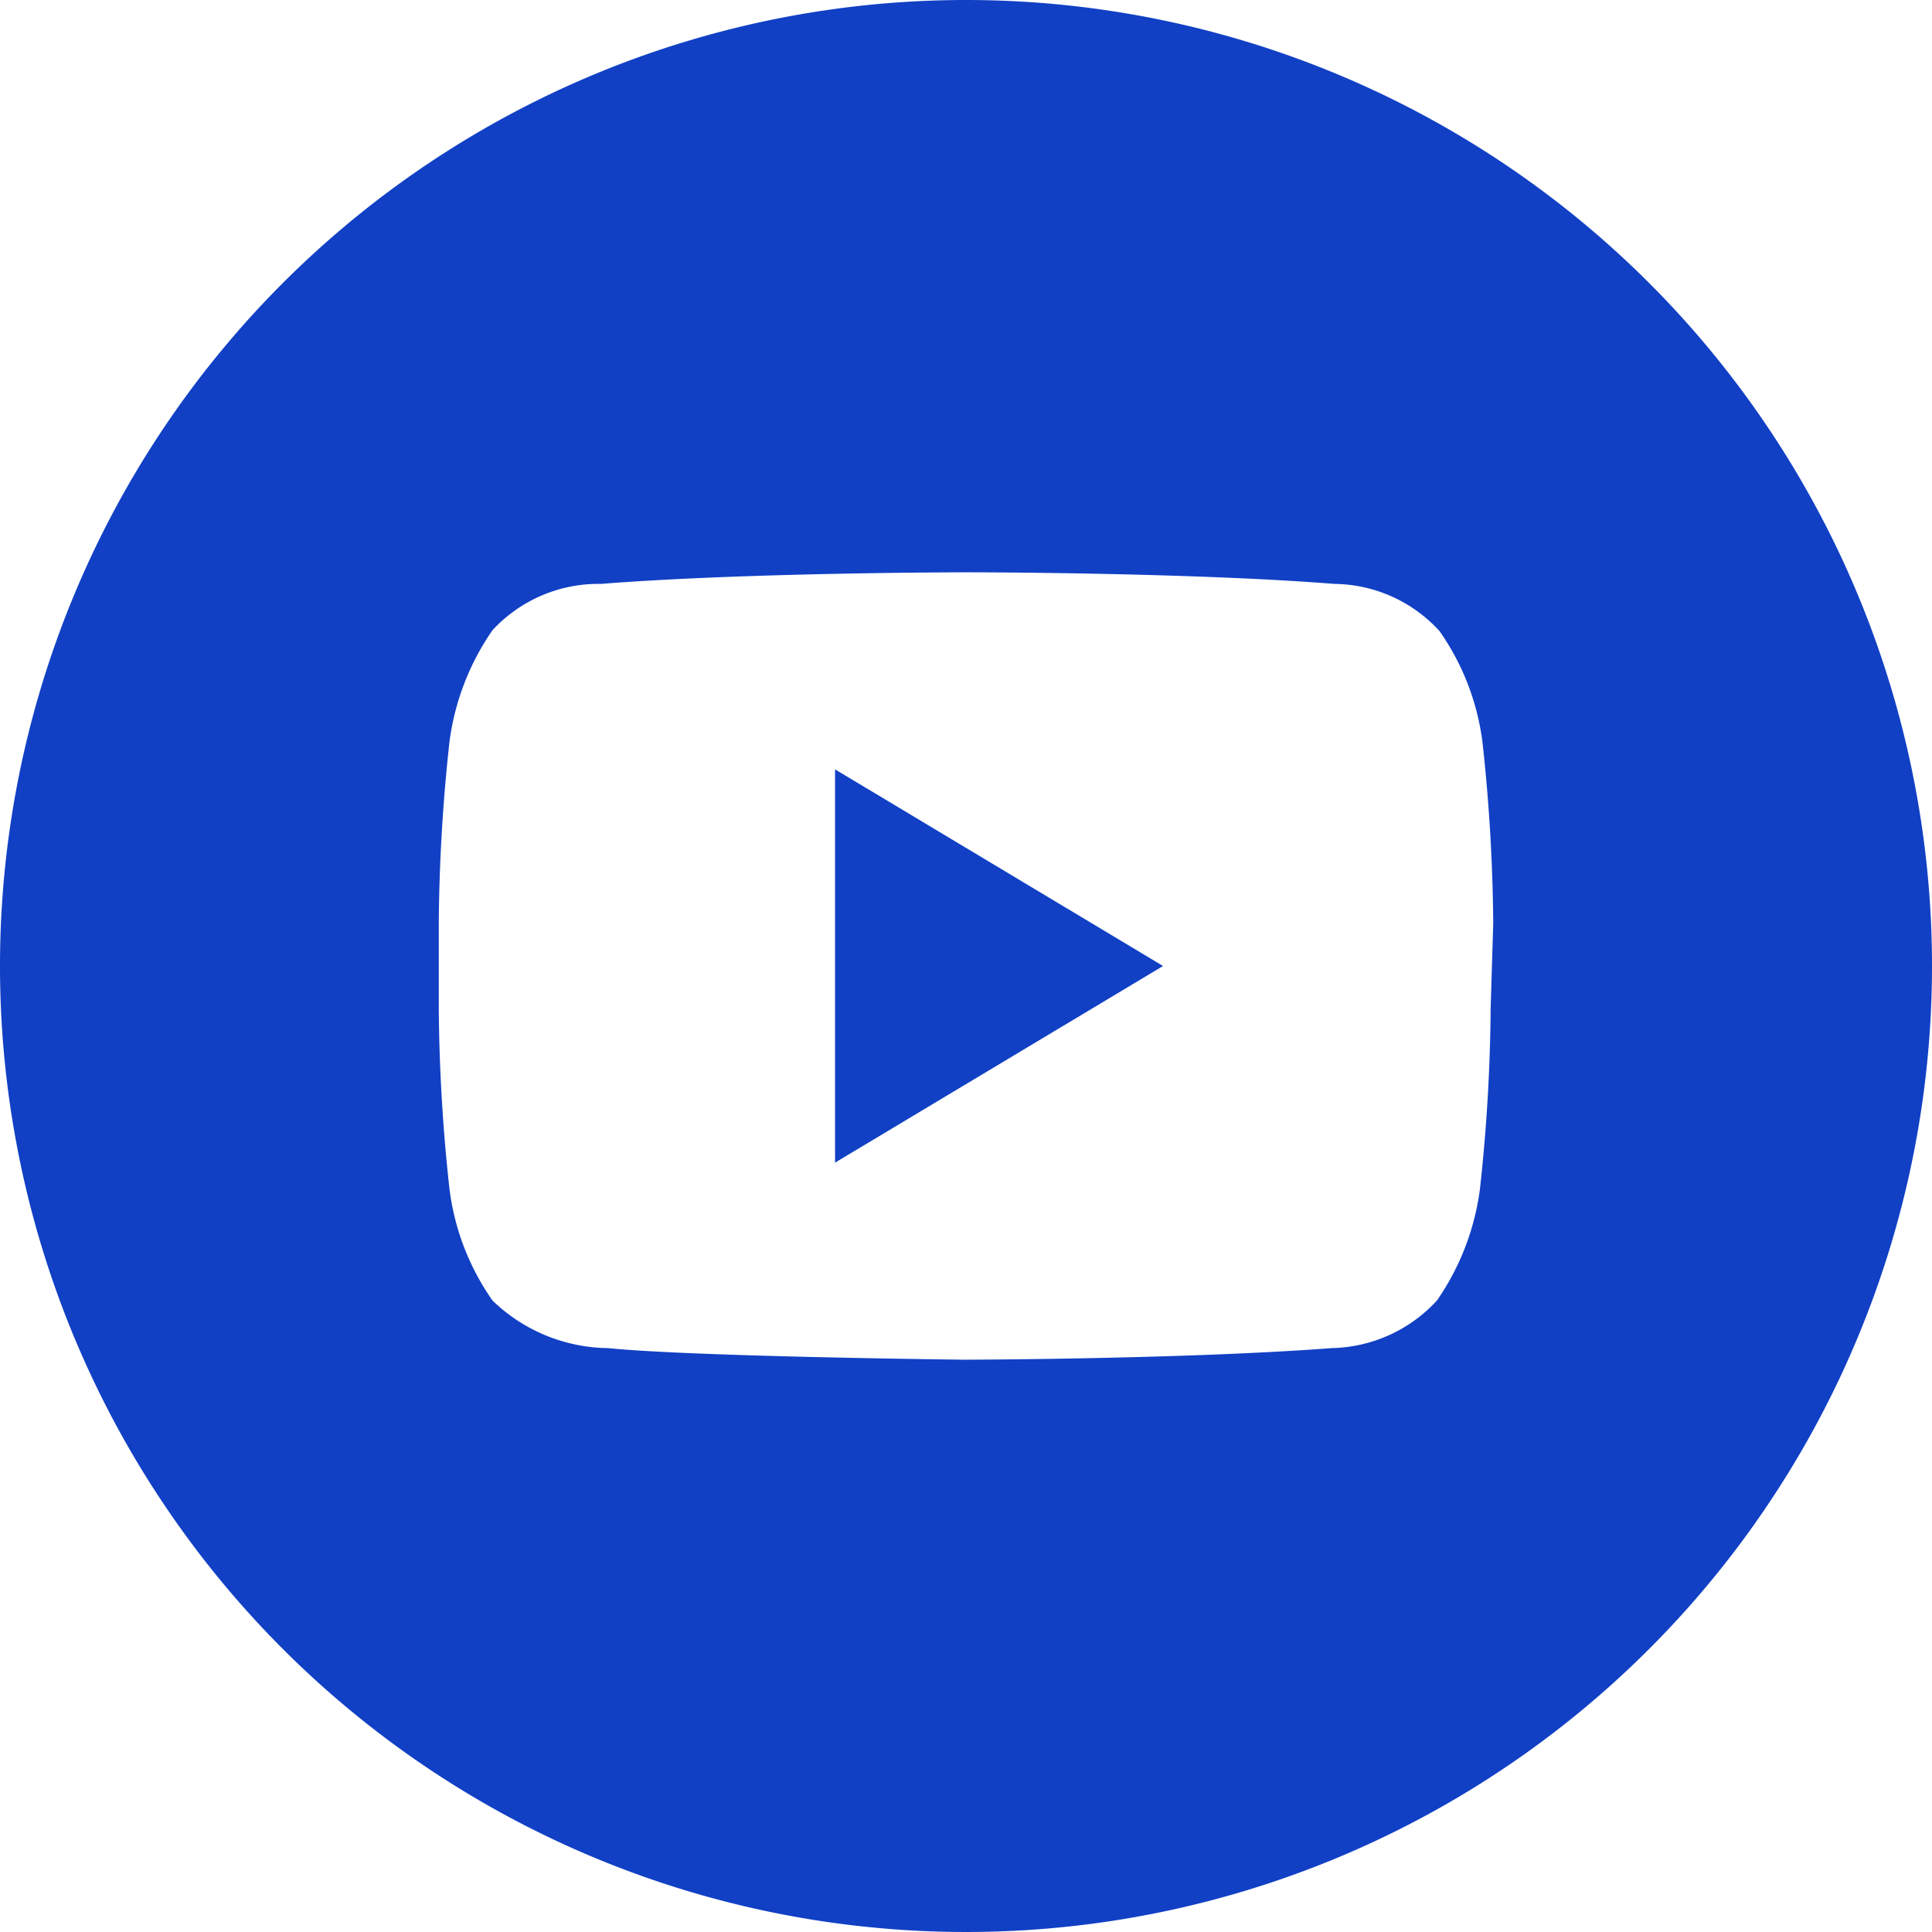 <?xml version="1.0" encoding="UTF-8"?> <svg xmlns="http://www.w3.org/2000/svg" viewBox="0 0 45 45"><defs><style>.cls-1{fill:#1140c5;}</style></defs><g id="Layer_2" data-name="Layer 2"><g id="Layer_1-2" data-name="Layer 1"><g id="OUTLINE_copy_2" data-name="OUTLINE copy 2"><polygon class="cls-1" points="19.45 27.08 27.09 22.5 19.45 17.92 19.45 27.08"></polygon><path class="cls-1" d="M22.5,0A22.5,22.5,0,1,0,45,22.5,22.5,22.5,0,0,0,22.5,0ZM34.72,23.49a40.78,40.78,0,0,1-.25,4.21,5.9,5.9,0,0,1-1,2.59,3.42,3.42,0,0,1-2.45,1.11c-3.42.26-8.55.27-8.55.27s-6.35-.07-8.31-.27a3.93,3.93,0,0,1-2.69-1.11,5.77,5.77,0,0,1-1-2.59,40.78,40.78,0,0,1-.25-4.21v-2a41.1,41.1,0,0,1,.25-4.22,5.9,5.9,0,0,1,1-2.59A3.36,3.36,0,0,1,14,13.6c3.41-.27,8.54-.27,8.54-.27h0s5.13,0,8.54.27a3.36,3.36,0,0,1,2.45,1.1,5.77,5.77,0,0,1,1,2.59,41.1,41.1,0,0,1,.25,4.22Z"></path></g></g></g></svg> 